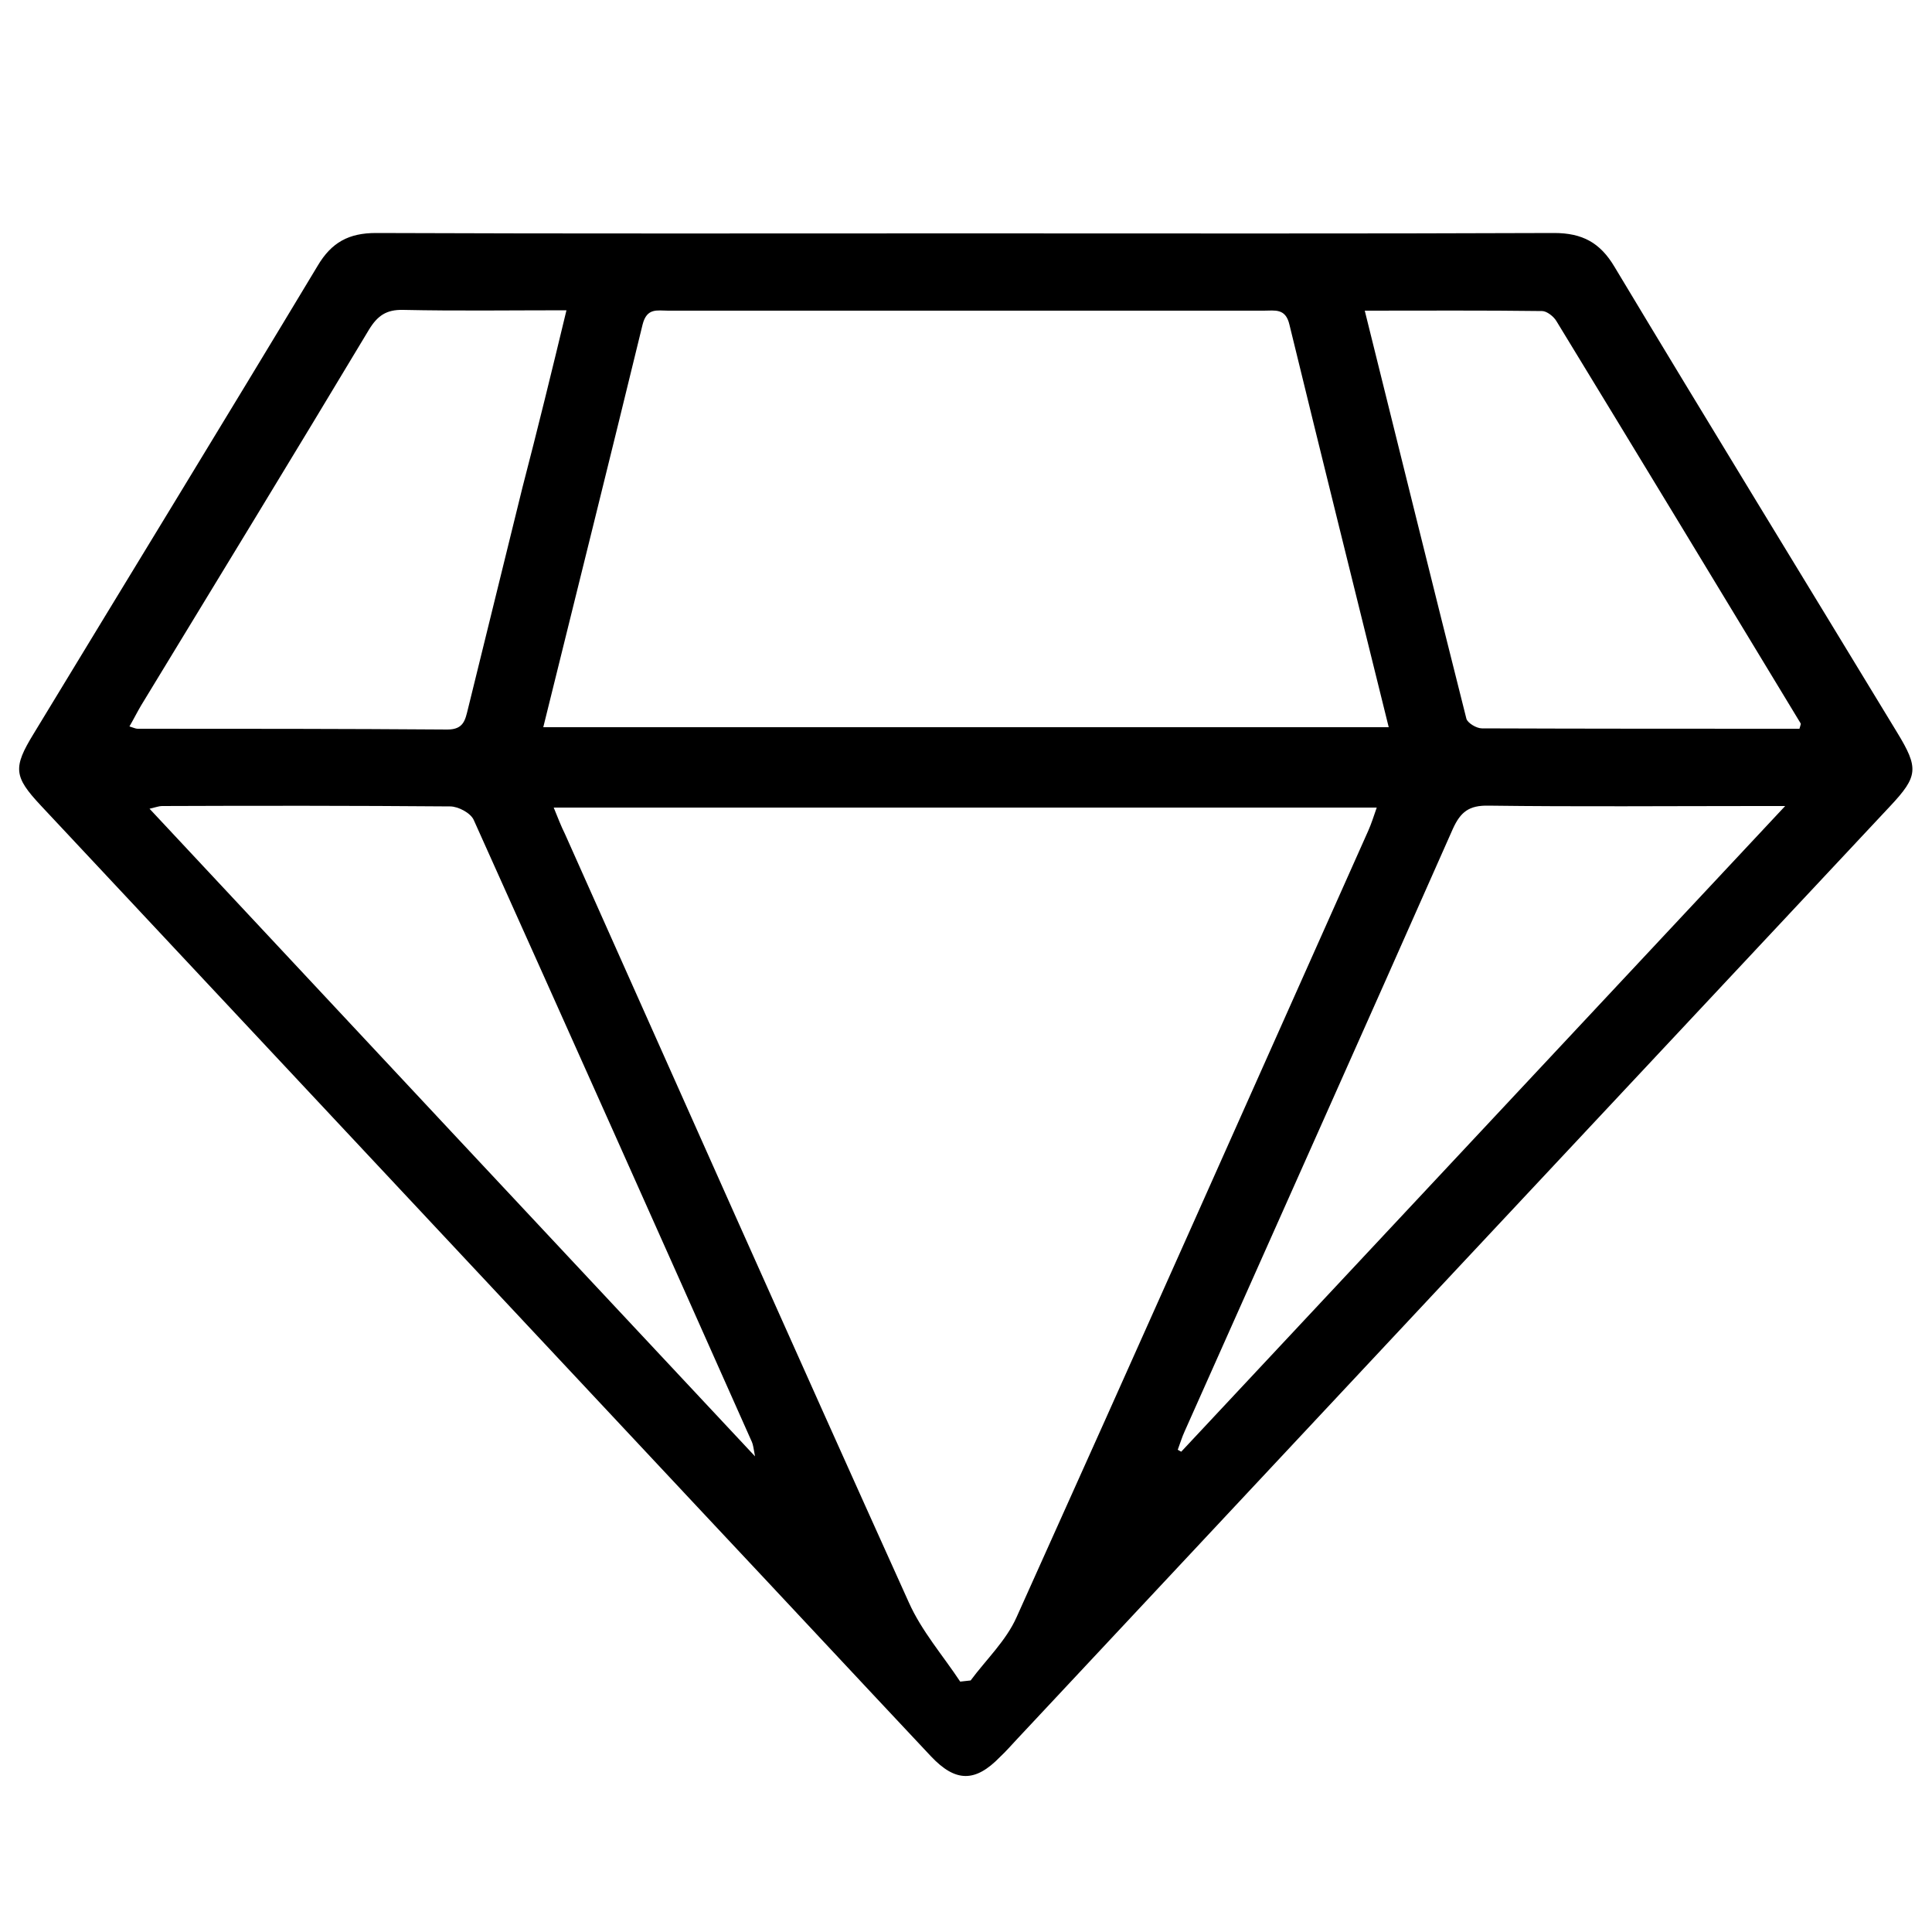 <svg xml:space="preserve" style="enable-background:new 0 0 500 500;" viewBox="0 0 500 500" y="0px" x="0px" id="Capa_1" xmlns:xlink="http://www.w3.org/1999/xlink" xmlns="http://www.w3.org/2000/svg"><g id="VYSZDC.tif">	<g>		<path d="M249.8,60.4c50.8,0,101.6,0.1,152.4-0.1c7.3,0,11.9,2.5,15.6,8.7c24.2,40.3,48.8,80.4,73.2,120.6c5.6,9.2,5.4,11.3-1.8,19   c-75.4,80.5-150.8,161.1-226.1,241.6c-1.4,1.5-2.8,3.1-4.3,4.5c-6.4,6.6-11.5,6.6-17.9-0.2c-18.7-19.9-37.4-40-56.1-59.9   C126.7,332.5,68.6,270.5,10.5,208.4c-6.9-7.4-7.2-9.7-1.8-18.5c24.5-40.4,49.2-80.7,73.5-121.1c3.6-6.1,8.1-8.5,15.1-8.5   C148.2,60.5,199,60.4,249.8,60.4z M248.5,435.2c0.9-0.1,1.8-0.2,2.7-0.3c4-5.4,9.2-10.3,11.9-16.4c30.5-67.7,60.7-135.6,91-203.5   c0.8-1.8,1.4-3.7,2.2-6c-71.3,0-141.8,0-213,0c1.1,2.7,1.9,4.8,2.9,6.8c29.6,66.3,59.1,132.7,89,198.9   C238.5,422.1,244,428.4,248.5,435.2z M140.6,188.2c73.3,0,145.8,0,218.8,0c-8.7-35.2-17.3-69.7-25.7-104.2c-1-4.3-3.8-3.6-6.6-3.6   c-28.4,0-56.8,0-85.2,0c-23,0-46,0-69,0c-2.8,0-5.5-0.8-6.6,3.6C157.9,118.5,149.3,153,140.6,188.2z M465.7,188.6   c0.3-1,0.4-1.3,0.3-1.4c-21-34.7-42.1-69.5-63.2-104.1c-0.7-1.2-2.5-2.6-3.7-2.6c-15-0.2-30.1-0.1-45.9-0.1   c8.9,35.8,17.5,70.7,26.3,105.6c0.3,1.1,2.6,2.5,4,2.5C410.9,188.6,438.3,188.6,465.7,188.6z M146.6,80.3   c-14.6,0-28.4,0.2-42.3-0.1c-4.3-0.1-6.6,1.5-8.8,5.1c-19.5,32.5-39.3,64.9-59,97.3c-1,1.7-1.9,3.5-3,5.4c1,0.3,1.6,0.6,2.1,0.6   c26.7,0,53.5,0,80.2,0.2c4.2,0,4.6-2.5,5.3-5.3c4.7-19.1,9.4-38.2,14.1-57.3C139.1,111.2,142.8,96.1,146.6,80.3z M462,208.6   c-3.7,0-5.5,0-7.2,0c-23.2,0-46.4,0.2-69.6-0.1c-5-0.1-7.2,1.6-9.2,6c-23,52-46.3,104-69.4,155.9c-0.7,1.5-1.2,3.2-1.8,4.8   c0.3,0.2,0.6,0.3,0.9,0.5C357.3,320.5,409,265.3,462,208.6z M195.4,376.9c-0.4-2.2-0.5-3-0.8-3.7c-23.9-53.7-47.9-107.4-72-161   c-0.8-1.8-4-3.5-6.1-3.5c-24.9-0.2-49.8-0.2-74.6-0.1c-0.7,0-1.5,0.3-3.2,0.7C91,265.3,142.7,320.6,195.4,376.9z"></path>	</g></g></svg>